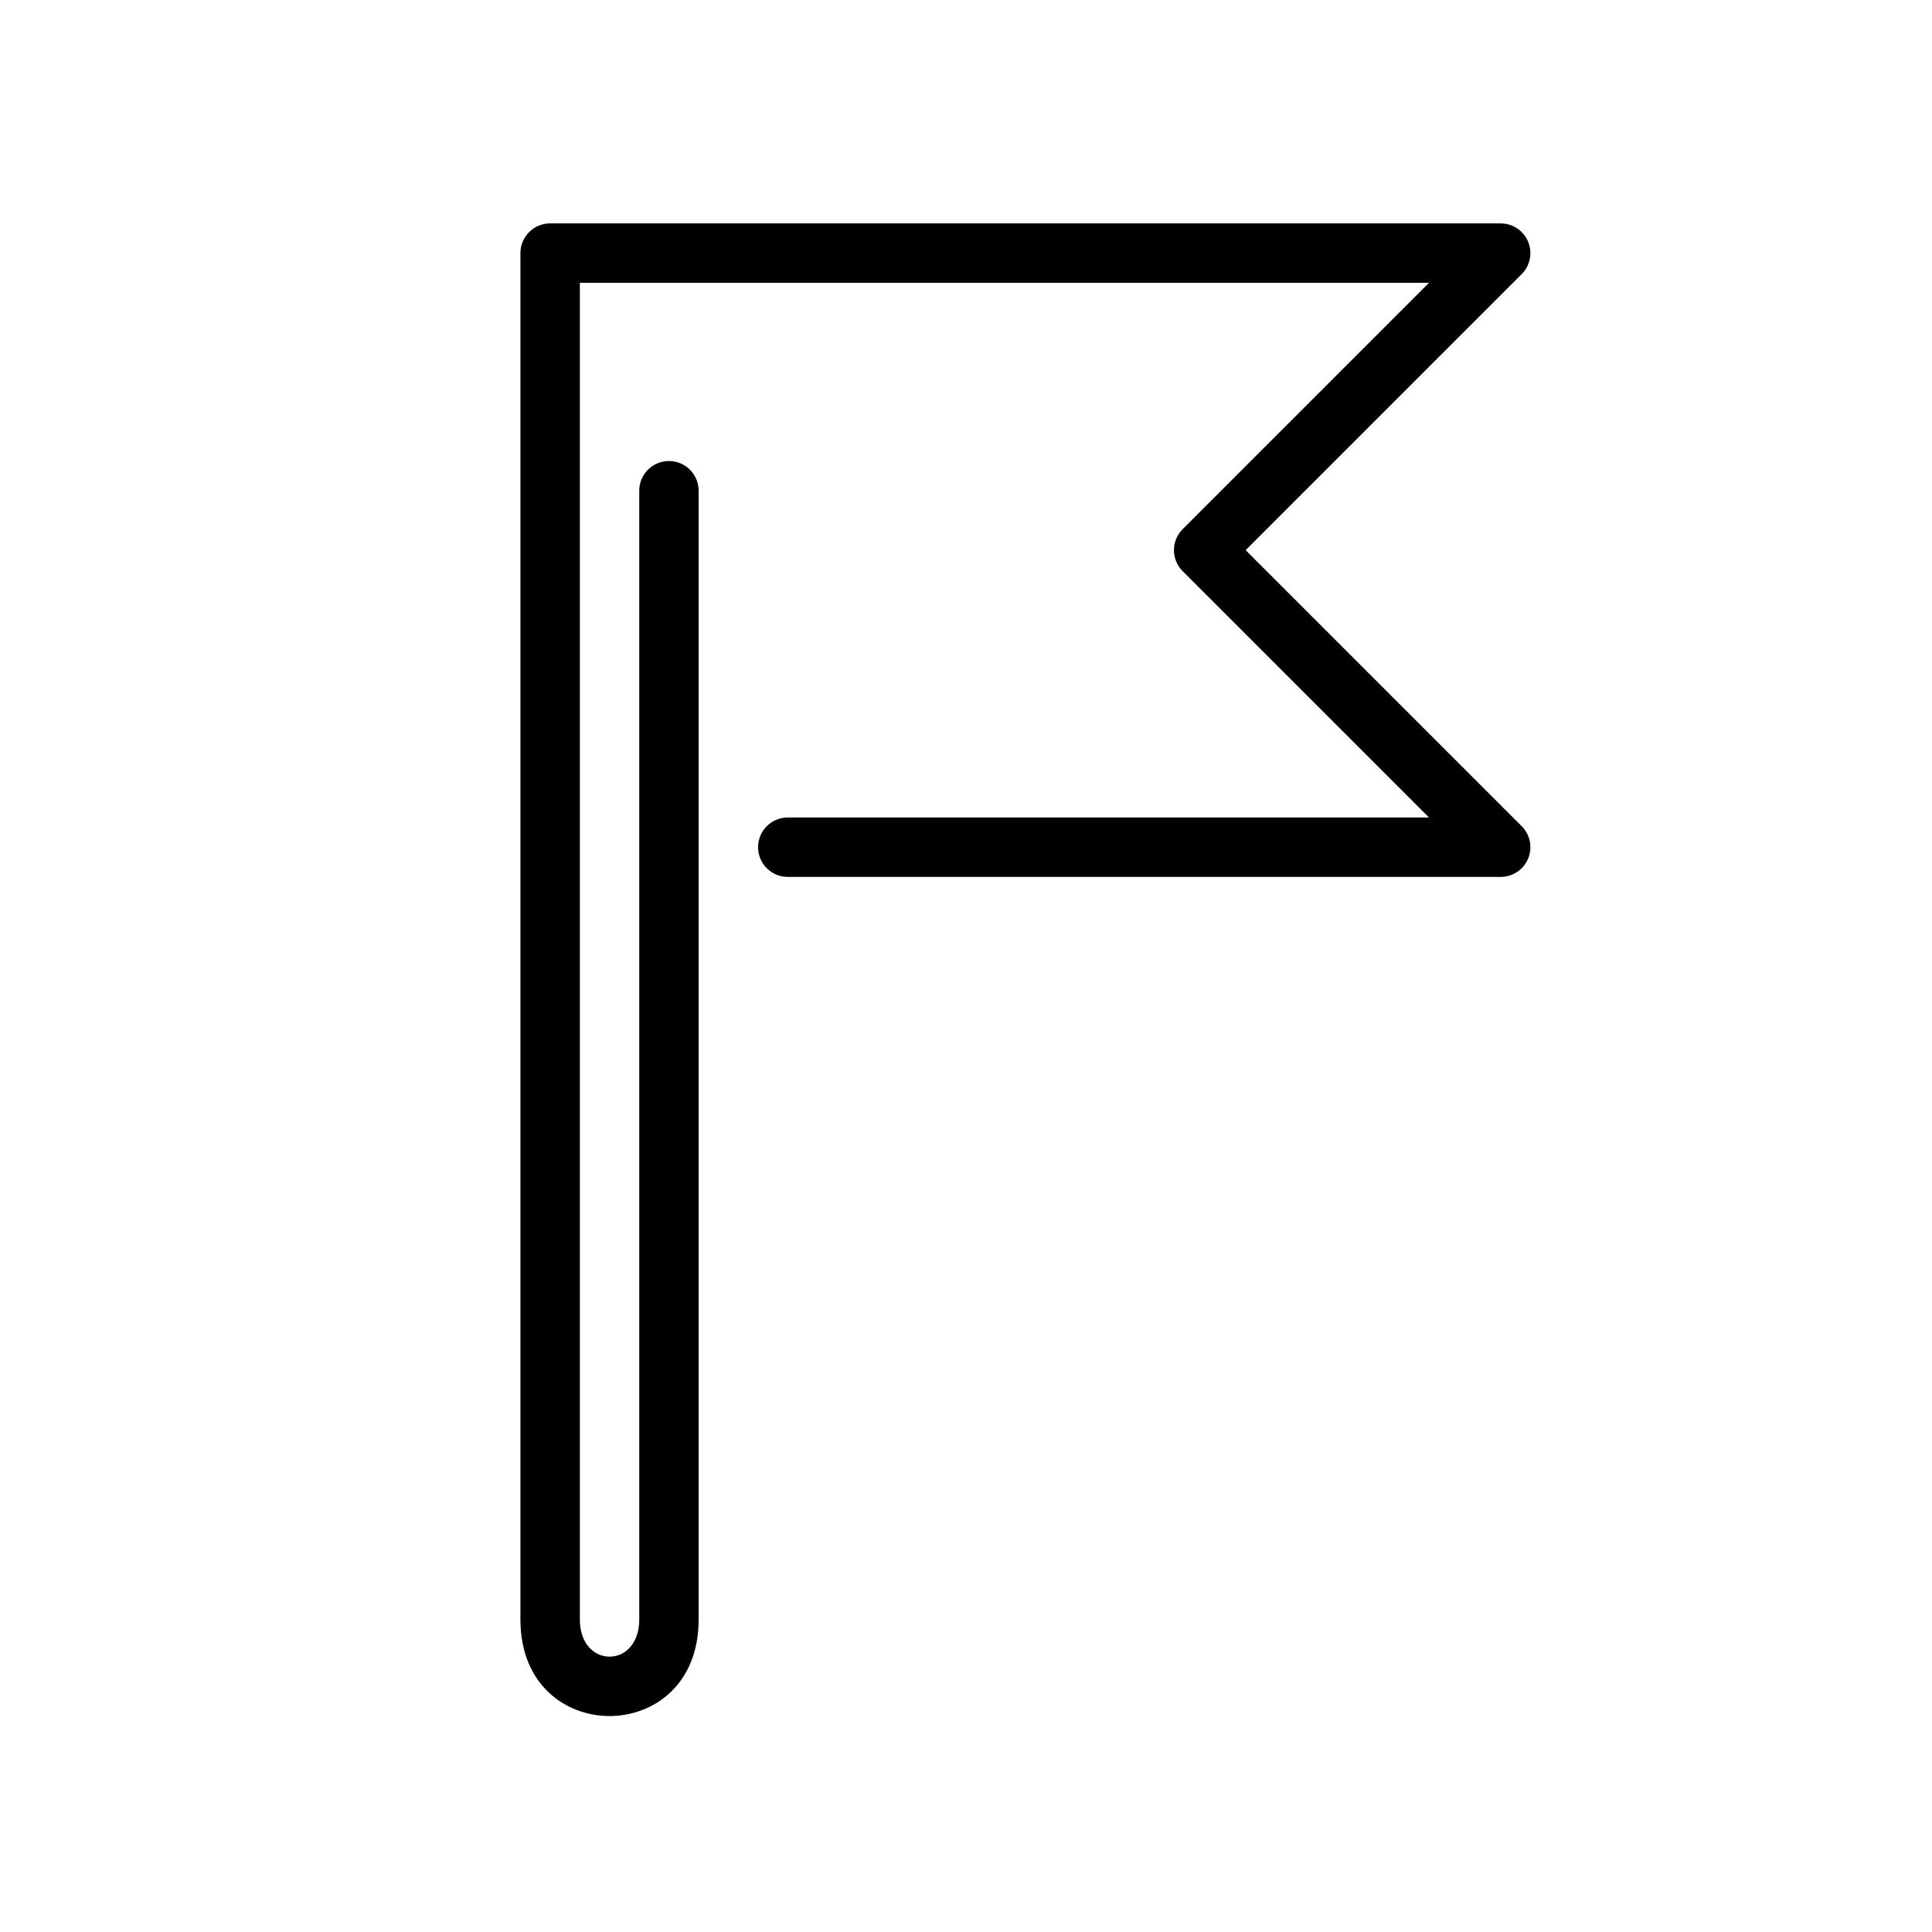 <?xml version="1.0" encoding="UTF-8"?>
<!-- The Best Svg Icon site in the world: iconSvg.co, Visit us! https://iconsvg.co -->
<svg fill="#000000" width="800px" height="800px" version="1.1" viewBox="144 144 512 512" xmlns="http://www.w3.org/2000/svg">
 <path d="m313.41 274.05v299.14c0 6.281-3.684 9.84-7.871 9.84s-7.871-3.559-7.871-9.84v-354.24h225.03s-65.281 65.285-65.281 65.285c-3.078 3.066-3.078 8.059 0 11.129l65.281 65.281h-169.93c-4.344 0-7.871 3.527-7.871 7.875 0 4.344 3.527 7.871 7.871 7.871h188.93c3.18 0 6.055-1.922 7.273-4.856 1.219-2.945 0.543-6.332-1.707-8.582l-73.156-73.156 73.156-73.152c2.25-2.254 2.926-5.637 1.707-8.582-1.219-2.938-4.094-4.856-7.273-4.856h-251.91c-4.344 0-7.871 3.523-7.871 7.871v362.11c0 17.348 12.051 25.582 23.617 25.582 11.562 0 23.613-8.234 23.613-25.582v-299.14c0-4.348-3.523-7.871-7.871-7.871-4.344 0-7.871 3.523-7.871 7.871z" fill-rule="evenodd"/>
</svg>